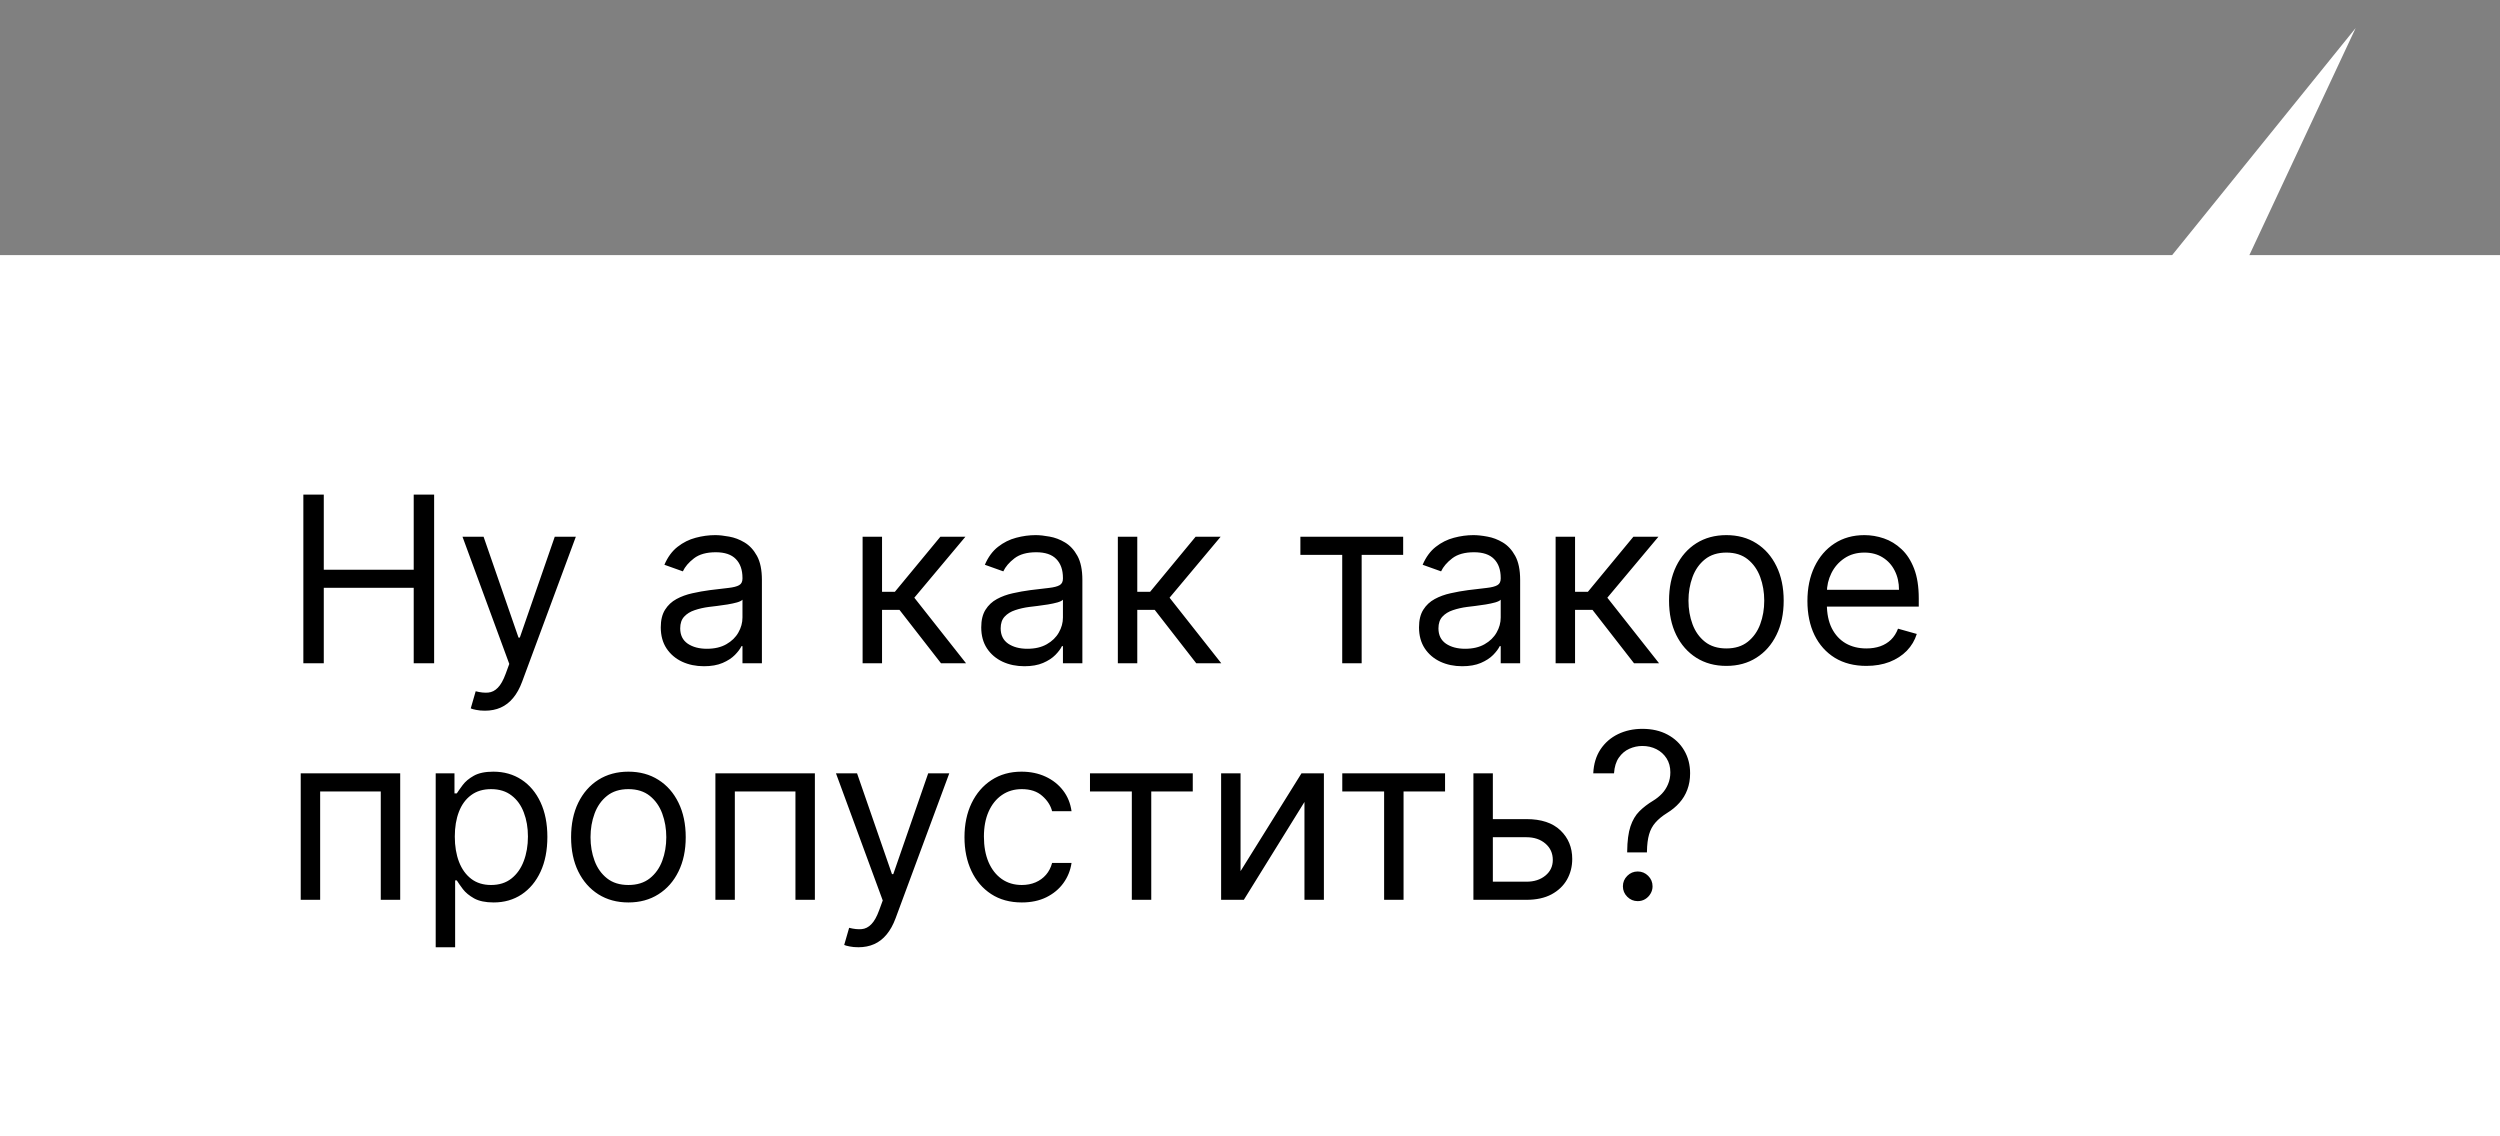 <?xml version="1.0" encoding="UTF-8"?> <svg xmlns="http://www.w3.org/2000/svg" width="539" height="245" viewBox="0 0 539 245" fill="none"><rect x="0" y="0" width="539" height="245" fill="#808080" stroke="none"/> <rect y="55.001" width="539" height="190" fill="white"></rect> <path d="M507.878 6.044L477.453 71.051L462.766 61.87L507.878 6.044Z" fill="white"></path> <path d="M65.403 143V106.636H69.807V122.83H89.196V106.636H93.599V143H89.196V126.736H69.807V143H65.403ZM104.546 153.227C103.836 153.227 103.202 153.168 102.646 153.05C102.09 152.943 101.705 152.837 101.492 152.73L102.557 149.037C103.575 149.297 104.475 149.392 105.256 149.321C106.037 149.25 106.73 148.901 107.333 148.273C107.949 147.658 108.511 146.658 109.02 145.273L109.801 143.142L99.716 115.727H104.262L111.79 137.46H112.074L119.603 115.727H124.148L112.571 146.977C112.051 148.386 111.405 149.552 110.636 150.475C109.867 151.41 108.973 152.103 107.955 152.553C106.949 153.002 105.812 153.227 104.546 153.227ZM151.767 143.639C150.039 143.639 148.47 143.314 147.062 142.663C145.653 142 144.535 141.047 143.706 139.804C142.877 138.549 142.463 137.034 142.463 135.259C142.463 133.696 142.771 132.429 143.386 131.459C144.002 130.476 144.825 129.707 145.854 129.151C146.884 128.594 148.021 128.18 149.263 127.908C150.518 127.624 151.779 127.399 153.045 127.233C154.703 127.02 156.046 126.86 157.076 126.754C158.118 126.635 158.875 126.44 159.349 126.168C159.834 125.895 160.077 125.422 160.077 124.747V124.605C160.077 122.853 159.597 121.492 158.638 120.521C157.692 119.551 156.253 119.065 154.324 119.065C152.323 119.065 150.755 119.503 149.619 120.379C148.482 121.255 147.683 122.19 147.222 123.185L143.244 121.764C143.955 120.107 144.902 118.817 146.085 117.893C147.281 116.958 148.583 116.307 149.991 115.94C151.412 115.562 152.809 115.372 154.182 115.372C155.058 115.372 156.064 115.479 157.2 115.692C158.348 115.893 159.455 116.313 160.521 116.952C161.598 117.592 162.491 118.556 163.202 119.847C163.912 121.137 164.267 122.865 164.267 125.031V143H160.077V139.307H159.864C159.58 139.899 159.106 140.532 158.443 141.207C157.78 141.881 156.898 142.455 155.798 142.929C154.697 143.402 153.353 143.639 151.767 143.639ZM152.406 139.875C154.063 139.875 155.46 139.549 156.597 138.898C157.745 138.247 158.609 137.407 159.189 136.377C159.781 135.347 160.077 134.264 160.077 133.128V129.293C159.899 129.506 159.509 129.701 158.905 129.879C158.313 130.044 157.626 130.192 156.845 130.322C156.076 130.441 155.324 130.547 154.59 130.642C153.868 130.725 153.282 130.796 152.832 130.855C151.743 130.997 150.725 131.228 149.778 131.548C148.843 131.855 148.086 132.323 147.506 132.95C146.938 133.566 146.653 134.406 146.653 135.472C146.653 136.928 147.192 138.028 148.269 138.774C149.358 139.508 150.737 139.875 152.406 139.875ZM185.978 143V115.727H190.168V127.588H192.938L202.739 115.727H208.137L197.128 128.866L208.279 143H202.881L193.932 131.494H190.168V143H185.978ZM220.859 143.639C219.131 143.639 217.562 143.314 216.154 142.663C214.745 142 213.626 141.047 212.798 139.804C211.969 138.549 211.555 137.034 211.555 135.259C211.555 133.696 211.863 132.429 212.478 131.459C213.094 130.476 213.916 129.707 214.946 129.151C215.976 128.594 217.112 128.18 218.355 127.908C219.61 127.624 220.871 127.399 222.137 127.233C223.794 127.02 225.138 126.86 226.168 126.754C227.209 126.635 227.967 126.44 228.441 126.168C228.926 125.895 229.169 125.422 229.169 124.747V124.605C229.169 122.853 228.689 121.492 227.73 120.521C226.783 119.551 225.345 119.065 223.416 119.065C221.415 119.065 219.847 119.503 218.71 120.379C217.574 121.255 216.775 122.19 216.313 123.185L212.336 121.764C213.046 120.107 213.993 118.817 215.177 117.893C216.373 116.958 217.675 116.307 219.083 115.94C220.504 115.562 221.901 115.372 223.274 115.372C224.15 115.372 225.156 115.479 226.292 115.692C227.44 115.893 228.547 116.313 229.612 116.952C230.69 117.592 231.583 118.556 232.294 119.847C233.004 121.137 233.359 122.865 233.359 125.031V143H229.169V139.307H228.955C228.671 139.899 228.198 140.532 227.535 141.207C226.872 141.881 225.99 142.455 224.889 142.929C223.789 143.402 222.445 143.639 220.859 143.639ZM221.498 139.875C223.155 139.875 224.552 139.549 225.688 138.898C226.837 138.247 227.701 137.407 228.281 136.377C228.873 135.347 229.169 134.264 229.169 133.128V129.293C228.991 129.506 228.6 129.701 227.997 129.879C227.405 130.044 226.718 130.192 225.937 130.322C225.168 130.441 224.416 130.547 223.682 130.642C222.96 130.725 222.374 130.796 221.924 130.855C220.835 130.997 219.817 131.228 218.87 131.548C217.935 131.855 217.177 132.323 216.597 132.95C216.029 133.566 215.745 134.406 215.745 135.472C215.745 136.928 216.284 138.028 217.361 138.774C218.45 139.508 219.829 139.875 221.498 139.875ZM241.007 143V115.727H245.197V127.588H247.967L257.768 115.727H263.166L252.158 128.866L263.308 143H257.911L248.962 131.494H245.197V143H241.007ZM280.363 119.634V115.727H302.522V119.634H293.573V143H289.382V119.634H280.363ZM315.244 143.639C313.515 143.639 311.947 143.314 310.538 142.663C309.13 142 308.011 141.047 307.183 139.804C306.354 138.549 305.94 137.034 305.94 135.259C305.94 133.696 306.247 132.429 306.863 131.459C307.478 130.476 308.301 129.707 309.331 129.151C310.361 128.594 311.497 128.18 312.74 127.908C313.995 127.624 315.255 127.399 316.522 127.233C318.179 127.02 319.523 126.86 320.553 126.754C321.594 126.635 322.352 126.44 322.825 126.168C323.311 125.895 323.553 125.422 323.553 124.747V124.605C323.553 122.853 323.074 121.492 322.115 120.521C321.168 119.551 319.73 119.065 317.8 119.065C315.8 119.065 314.232 119.503 313.095 120.379C311.959 121.255 311.16 122.19 310.698 123.185L306.721 121.764C307.431 120.107 308.378 118.817 309.562 117.893C310.757 116.958 312.059 116.307 313.468 115.94C314.888 115.562 316.285 115.372 317.658 115.372C318.534 115.372 319.54 115.479 320.677 115.692C321.825 115.893 322.932 116.313 323.997 116.952C325.074 117.592 325.968 118.556 326.678 119.847C327.388 121.137 327.744 122.865 327.744 125.031V143H323.553V139.307H323.34C323.056 139.899 322.583 140.532 321.92 141.207C321.257 141.881 320.375 142.455 319.274 142.929C318.173 143.402 316.83 143.639 315.244 143.639ZM315.883 139.875C317.54 139.875 318.937 139.549 320.073 138.898C321.221 138.247 322.085 137.407 322.665 136.377C323.257 135.347 323.553 134.264 323.553 133.128V129.293C323.376 129.506 322.985 129.701 322.381 129.879C321.79 130.044 321.103 130.192 320.322 130.322C319.552 130.441 318.801 130.547 318.067 130.642C317.345 130.725 316.759 130.796 316.309 130.855C315.22 130.997 314.202 131.228 313.255 131.548C312.32 131.855 311.562 132.323 310.982 132.95C310.414 133.566 310.13 134.406 310.13 135.472C310.13 136.928 310.669 138.028 311.746 138.774C312.835 139.508 314.214 139.875 315.883 139.875ZM335.392 143V115.727H339.582V127.588H342.352L352.153 115.727H357.551L346.542 128.866L357.693 143H352.295L343.346 131.494H339.582V143H335.392ZM372.204 143.568C369.742 143.568 367.581 142.982 365.723 141.81C363.876 140.638 362.432 138.999 361.391 136.892C360.361 134.785 359.846 132.323 359.846 129.506C359.846 126.665 360.361 124.185 361.391 122.066C362.432 119.947 363.876 118.302 365.723 117.13C367.581 115.958 369.742 115.372 372.204 115.372C374.666 115.372 376.82 115.958 378.667 117.13C380.525 118.302 381.969 119.947 382.999 122.066C384.041 124.185 384.562 126.665 384.562 129.506C384.562 132.323 384.041 134.785 382.999 136.892C381.969 138.999 380.525 140.638 378.667 141.81C376.82 142.982 374.666 143.568 372.204 143.568ZM372.204 139.804C374.074 139.804 375.613 139.325 376.82 138.366C378.028 137.407 378.921 136.146 379.501 134.584C380.081 133.021 380.371 131.329 380.371 129.506C380.371 127.683 380.081 125.984 379.501 124.41C378.921 122.835 378.028 121.563 376.82 120.592C375.613 119.622 374.074 119.136 372.204 119.136C370.334 119.136 368.795 119.622 367.587 120.592C366.38 121.563 365.486 122.835 364.906 124.41C364.326 125.984 364.036 127.683 364.036 129.506C364.036 131.329 364.326 133.021 364.906 134.584C365.486 136.146 366.38 137.407 367.587 138.366C368.795 139.325 370.334 139.804 372.204 139.804ZM402.393 143.568C399.765 143.568 397.498 142.988 395.593 141.828C393.699 140.656 392.237 139.023 391.207 136.928C390.189 134.821 389.68 132.37 389.68 129.577C389.68 126.783 390.189 124.321 391.207 122.19C392.237 120.048 393.669 118.379 395.504 117.183C397.35 115.976 399.505 115.372 401.967 115.372C403.387 115.372 404.79 115.609 406.175 116.082C407.56 116.556 408.82 117.325 409.957 118.391C411.093 119.444 411.999 120.841 412.673 122.581C413.348 124.321 413.686 126.464 413.686 129.009V130.784H392.663V127.162H409.424C409.424 125.623 409.116 124.25 408.501 123.043C407.897 121.835 407.033 120.882 405.909 120.184C404.796 119.486 403.482 119.136 401.967 119.136C400.298 119.136 398.854 119.551 397.634 120.379C396.427 121.196 395.498 122.261 394.847 123.575C394.196 124.889 393.87 126.298 393.87 127.801V130.216C393.87 132.276 394.225 134.022 394.936 135.454C395.658 136.874 396.658 137.957 397.936 138.703C399.215 139.437 400.7 139.804 402.393 139.804C403.494 139.804 404.488 139.65 405.376 139.342C406.276 139.023 407.051 138.549 407.702 137.922C408.353 137.283 408.856 136.49 409.211 135.543L413.259 136.679C412.833 138.052 412.117 139.259 411.111 140.301C410.105 141.331 408.862 142.136 407.382 142.716C405.903 143.284 404.24 143.568 402.393 143.568ZM64.835 194V166.727H86.284V194H82.094V170.634H69.026V194H64.835ZM93.937 204.227V166.727H97.985V171.06H98.482C98.79 170.586 99.216 169.982 99.761 169.249C100.317 168.503 101.11 167.84 102.14 167.26C103.182 166.668 104.59 166.372 106.366 166.372C108.662 166.372 110.686 166.946 112.438 168.094C114.19 169.243 115.557 170.87 116.54 172.977C117.522 175.084 118.013 177.57 118.013 180.435C118.013 183.323 117.522 185.826 116.54 187.945C115.557 190.052 114.196 191.686 112.456 192.846C110.716 193.994 108.71 194.568 106.437 194.568C104.685 194.568 103.282 194.278 102.229 193.698C101.175 193.106 100.364 192.437 99.796 191.692C99.228 190.934 98.79 190.307 98.482 189.81H98.127V204.227H93.937ZM98.056 180.364C98.056 182.423 98.358 184.24 98.962 185.815C99.565 187.377 100.447 188.602 101.607 189.49C102.767 190.366 104.188 190.804 105.869 190.804C107.621 190.804 109.082 190.342 110.254 189.419C111.438 188.484 112.326 187.229 112.918 185.655C113.521 184.069 113.823 182.305 113.823 180.364C113.823 178.446 113.527 176.718 112.935 175.179C112.355 173.628 111.473 172.403 110.29 171.504C109.118 170.592 107.644 170.136 105.869 170.136C104.164 170.136 102.732 170.568 101.572 171.433C100.412 172.285 99.536 173.48 98.944 175.019C98.352 176.546 98.056 178.328 98.056 180.364ZM135.485 194.568C133.023 194.568 130.863 193.982 129.004 192.81C127.158 191.638 125.714 189.999 124.672 187.892C123.642 185.785 123.127 183.323 123.127 180.506C123.127 177.665 123.642 175.185 124.672 173.066C125.714 170.947 127.158 169.302 129.004 168.13C130.863 166.958 133.023 166.372 135.485 166.372C137.947 166.372 140.102 166.958 141.948 168.13C143.807 169.302 145.251 170.947 146.281 173.066C147.322 175.185 147.843 177.665 147.843 180.506C147.843 183.323 147.322 185.785 146.281 187.892C145.251 189.999 143.807 191.638 141.948 192.81C140.102 193.982 137.947 194.568 135.485 194.568ZM135.485 190.804C137.355 190.804 138.894 190.325 140.102 189.366C141.309 188.407 142.203 187.146 142.783 185.584C143.363 184.021 143.653 182.329 143.653 180.506C143.653 178.683 143.363 176.984 142.783 175.41C142.203 173.835 141.309 172.563 140.102 171.592C138.894 170.622 137.355 170.136 135.485 170.136C133.615 170.136 132.076 170.622 130.869 171.592C129.661 172.563 128.768 173.835 128.188 175.41C127.607 176.984 127.317 178.683 127.317 180.506C127.317 182.329 127.607 184.021 128.188 185.584C128.768 187.146 129.661 188.407 130.869 189.366C132.076 190.325 133.615 190.804 135.485 190.804ZM154.24 194V166.727H175.688V194H171.498V170.634H158.43V194H154.24ZM185.063 204.227C184.353 204.227 183.72 204.168 183.164 204.05C182.607 203.943 182.222 203.837 182.009 203.73L183.075 200.037C184.093 200.297 184.992 200.392 185.774 200.321C186.555 200.25 187.247 199.901 187.851 199.273C188.467 198.658 189.029 197.658 189.538 196.273L190.319 194.142L180.234 166.727H184.779L192.308 188.46H192.592L200.12 166.727H204.666L193.089 197.977C192.568 199.386 191.923 200.552 191.154 201.475C190.384 202.41 189.49 203.103 188.472 203.553C187.466 204.002 186.33 204.227 185.063 204.227ZM220.3 194.568C217.743 194.568 215.541 193.964 213.694 192.757C211.848 191.55 210.427 189.887 209.433 187.768C208.439 185.649 207.942 183.228 207.942 180.506C207.942 177.736 208.451 175.291 209.469 173.173C210.498 171.042 211.931 169.379 213.765 168.183C215.612 166.976 217.766 166.372 220.229 166.372C222.146 166.372 223.874 166.727 225.413 167.438C226.952 168.148 228.213 169.142 229.195 170.42C230.178 171.699 230.787 173.19 231.024 174.895H226.834C226.514 173.652 225.804 172.551 224.703 171.592C223.614 170.622 222.146 170.136 220.3 170.136C218.666 170.136 217.234 170.562 216.003 171.415C214.783 172.255 213.831 173.445 213.144 174.984C212.469 176.511 212.132 178.304 212.132 180.364C212.132 182.471 212.463 184.305 213.126 185.868C213.801 187.43 214.748 188.644 215.967 189.508C217.198 190.372 218.642 190.804 220.3 190.804C221.389 190.804 222.377 190.615 223.265 190.236C224.153 189.857 224.904 189.312 225.52 188.602C226.135 187.892 226.573 187.04 226.834 186.045H231.024C230.787 187.655 230.201 189.105 229.266 190.396C228.343 191.674 227.118 192.692 225.591 193.45C224.076 194.195 222.312 194.568 220.3 194.568ZM235.001 170.634V166.727H257.16V170.634H248.211V194H244.021V170.634H235.001ZM267.463 187.821L280.602 166.727H285.432V194H281.241V172.906L268.173 194H263.273V166.727H267.463V187.821ZM289.396 170.634V166.727H311.555V170.634H302.606V194H298.416V170.634H289.396ZM321.289 176.599H329.102C332.298 176.599 334.742 177.41 336.435 179.032C338.128 180.654 338.974 182.707 338.974 185.193C338.974 186.827 338.595 188.312 337.838 189.65C337.08 190.976 335.967 192.035 334.5 192.828C333.032 193.609 331.233 194 329.102 194H317.667V166.727H321.858V190.094H329.102C330.759 190.094 332.12 189.656 333.186 188.78C334.251 187.904 334.784 186.779 334.784 185.406C334.784 183.962 334.251 182.784 333.186 181.873C332.12 180.961 330.759 180.506 329.102 180.506H321.289V176.599ZM350.822 183.773V183.56C350.845 181.299 351.082 179.5 351.532 178.162C351.982 176.824 352.621 175.741 353.449 174.913C354.278 174.084 355.272 173.321 356.432 172.622C357.131 172.196 357.758 171.693 358.314 171.113C358.871 170.521 359.309 169.84 359.628 169.071C359.96 168.302 360.126 167.449 360.126 166.514C360.126 165.354 359.853 164.348 359.309 163.496C358.764 162.643 358.036 161.987 357.125 161.525C356.213 161.063 355.201 160.832 354.089 160.832C353.118 160.832 352.183 161.034 351.283 161.436C350.384 161.839 349.632 162.472 349.028 163.336C348.425 164.2 348.075 165.33 347.981 166.727H343.506C343.601 164.715 344.122 162.993 345.069 161.56C346.028 160.128 347.288 159.033 348.851 158.276C350.425 157.518 352.171 157.139 354.089 157.139C356.172 157.139 357.983 157.554 359.522 158.382C361.073 159.211 362.268 160.347 363.108 161.791C363.961 163.235 364.387 164.881 364.387 166.727C364.387 168.029 364.186 169.207 363.783 170.261C363.393 171.314 362.824 172.255 362.079 173.084C361.345 173.912 360.457 174.646 359.415 175.286C358.374 175.937 357.539 176.623 356.912 177.345C356.284 178.055 355.829 178.902 355.545 179.884C355.26 180.867 355.107 182.092 355.083 183.56V183.773H350.822ZM353.094 194.284C352.218 194.284 351.467 193.97 350.839 193.343C350.212 192.716 349.898 191.964 349.898 191.088C349.898 190.212 350.212 189.46 350.839 188.833C351.467 188.206 352.218 187.892 353.094 187.892C353.97 187.892 354.722 188.206 355.349 188.833C355.977 189.46 356.29 190.212 356.29 191.088C356.29 191.668 356.142 192.201 355.846 192.686C355.562 193.171 355.178 193.562 354.692 193.858C354.219 194.142 353.686 194.284 353.094 194.284Z" fill="black"></path> </svg> 